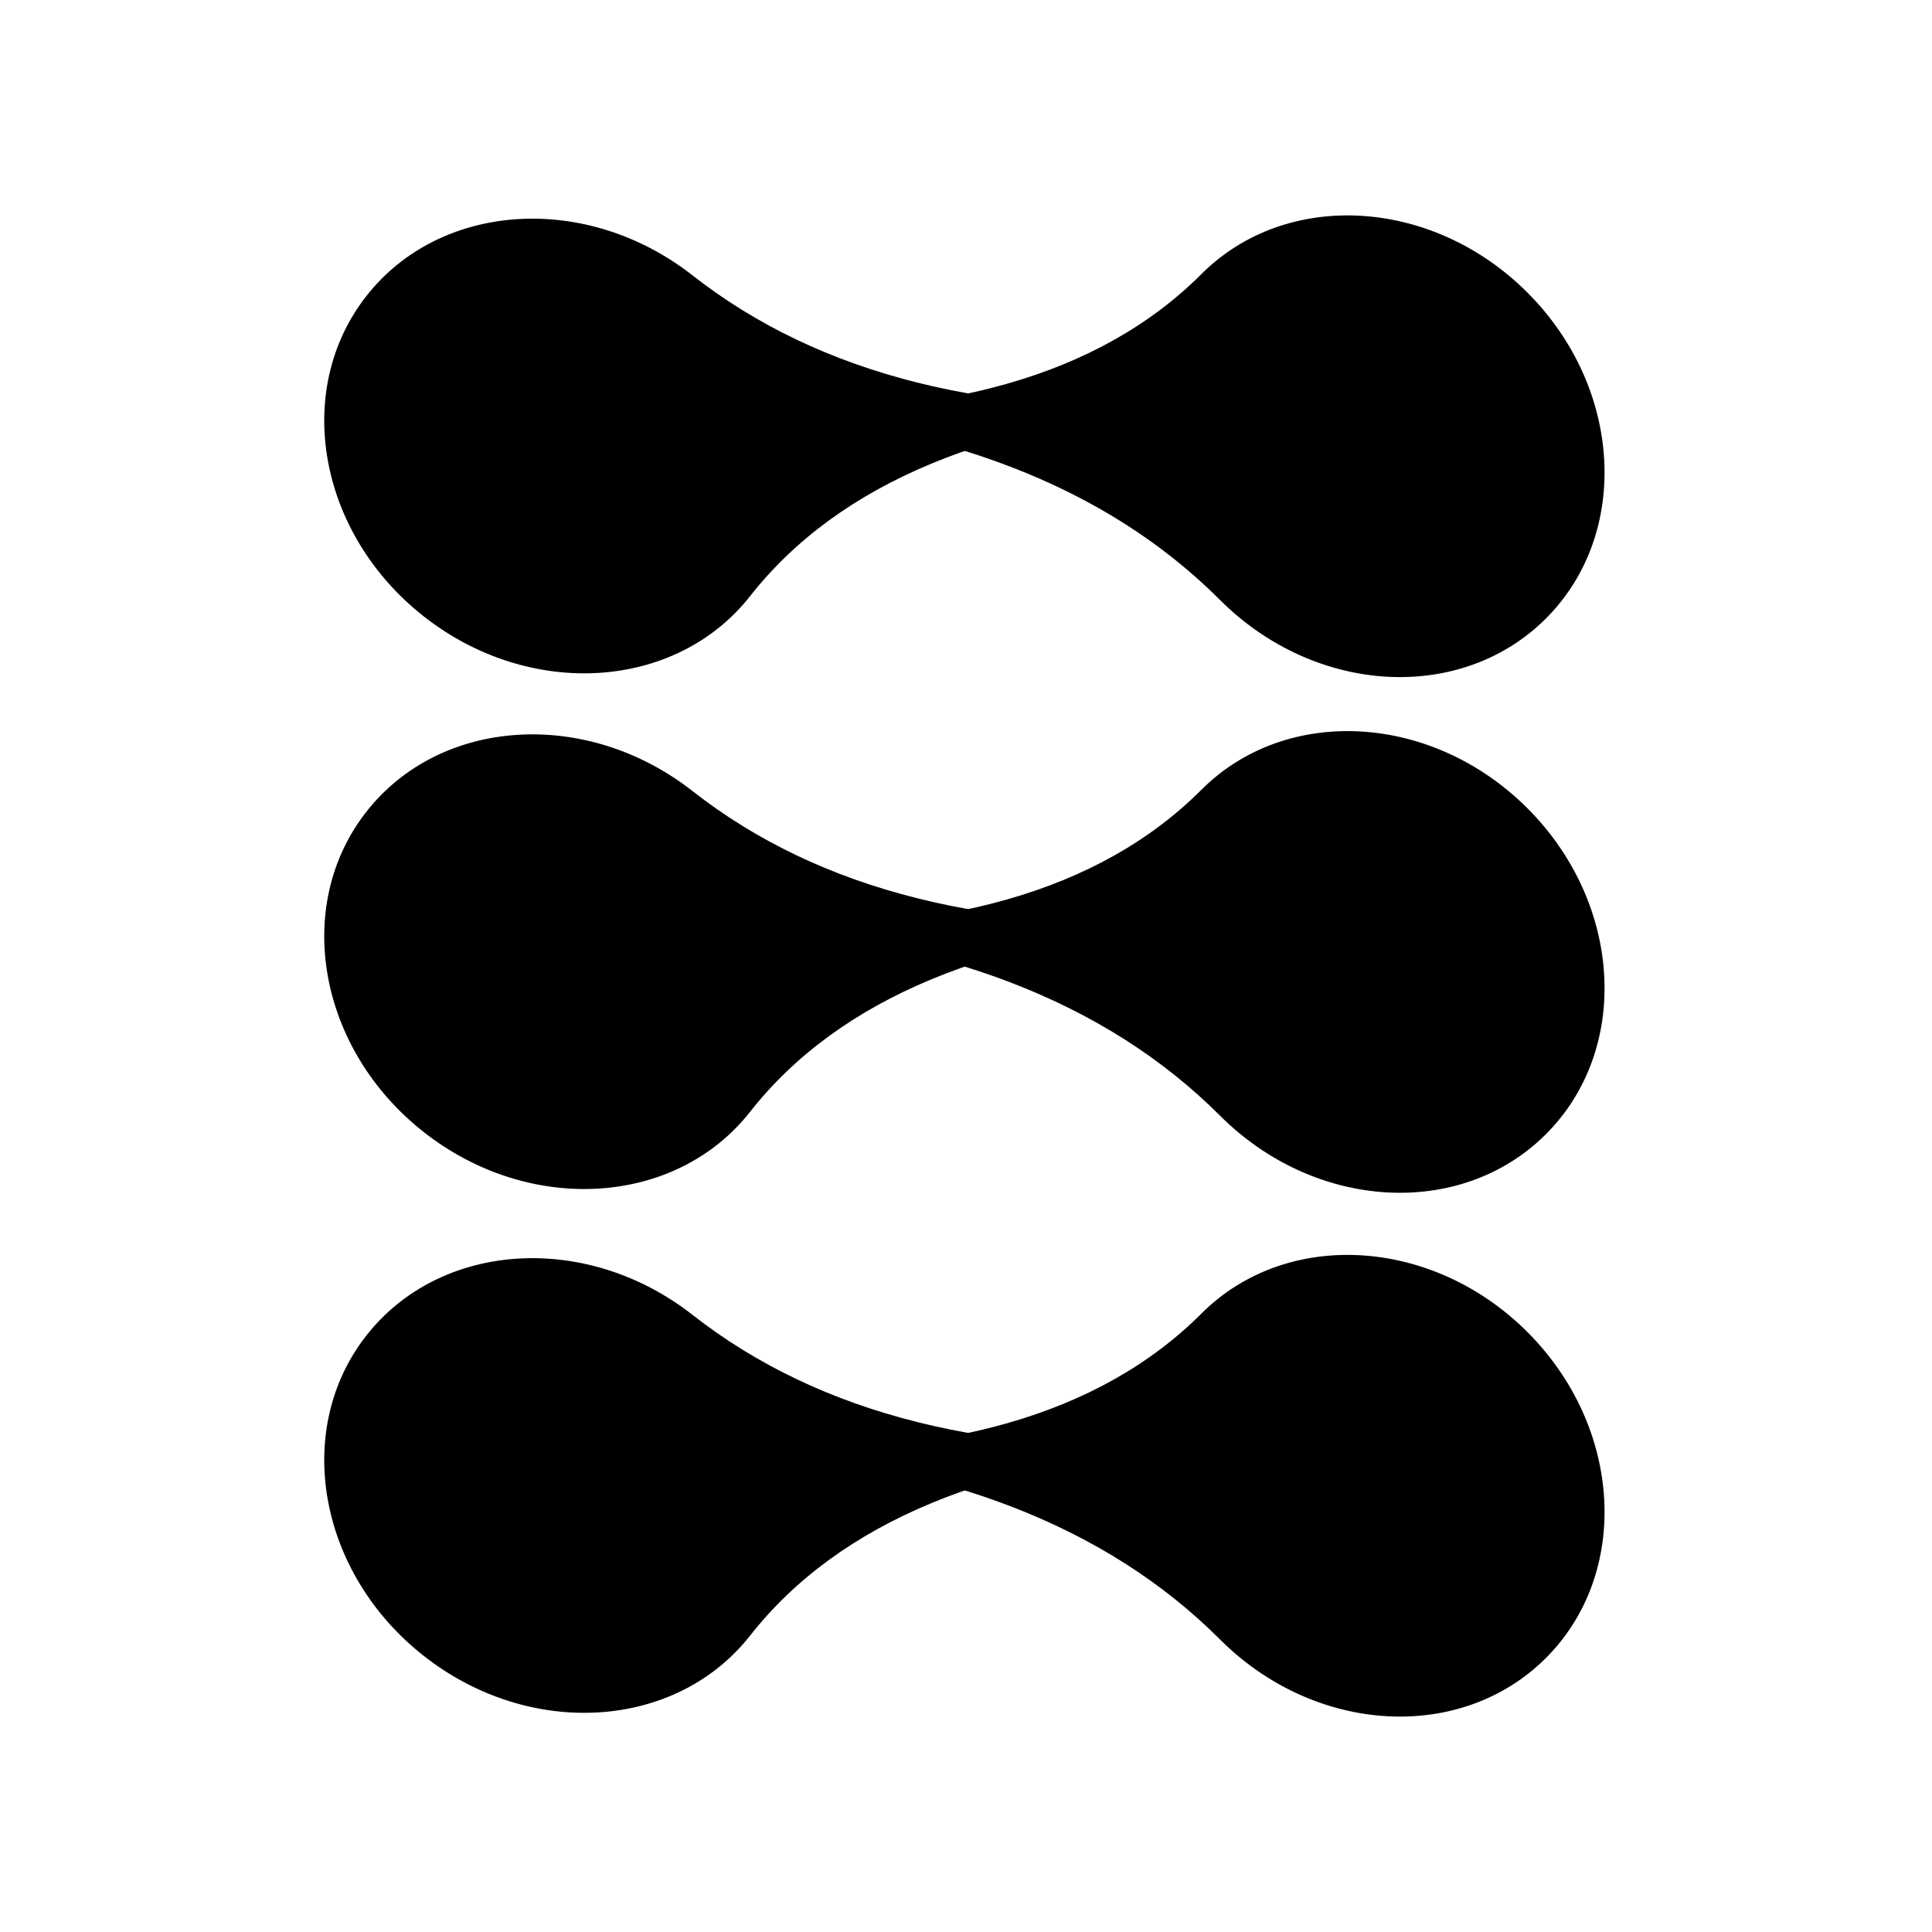 <svg version="1.1" viewBox="0.0 0.0 1000.0 1000.0" fill="none" stroke="none" stroke-linecap="square" stroke-miterlimit="10" xmlns:xlink="http://www.w3.org/1999/xlink" xmlns="http://www.w3.org/2000/svg"><clipPath id="p.0"><path d="m0 0l1000.0 0l0 1000.0l-1000.0 0l0 -1000.0z" clip-rule="nonzero"/></clipPath><g clip-path="url(#p.0)"><path fill="#000000" fill-opacity="0.0" d="m0 0l1000.0 0l0 1000.0l-1000.0 0z" fill-rule="evenodd"/><path fill="#000000" d="m189.962 420.23l0 0c38.251 -48.653 113.587 -53.377 168.268 -10.551q99.008 77.543 267.276 66.992q-168.268 10.551 -237.528 98.646l0 0c-38.251 48.653 -113.587 53.377 -168.268 10.551l0 0c-54.681 -42.826 -67.999 -116.985 -29.748 -165.638z" fill-rule="evenodd"/><path stroke="#000000" stroke-width="0.609" stroke-linejoin="round" stroke-linecap="butt" d="m189.962 420.23l0 0c38.251 -48.653 113.587 -53.377 168.268 -10.551q99.008 77.543 267.276 66.992q-168.268 10.551 -237.528 98.646l0 0c-38.251 48.653 -113.587 53.377 -168.268 10.551l0 0c-54.681 -42.826 -67.999 -116.985 -29.748 -165.638z" fill-rule="evenodd"/><path fill="#000000" d="m799.96 586.832l0 0c-43.818 43.818 -119.153 39.524 -168.268 -9.591q-88.929 -88.929 -257.197 -98.52q168.268 9.591 247.606 -69.748l0 0c43.818 -43.818 119.153 -39.524 168.268 9.591l0 0c49.114 49.114 53.408 124.45 9.591 168.268z" fill-rule="evenodd"/><path stroke="#000000" stroke-width="0.609" stroke-linejoin="round" stroke-linecap="butt" d="m799.96 586.832l0 0c-43.818 43.818 -119.153 39.524 -168.268 -9.591q-88.929 -88.929 -257.197 -98.52q168.268 9.591 247.606 -69.748l0 0c43.818 -43.818 119.153 -39.524 168.268 9.591l0 0c49.114 49.114 53.408 124.45 9.591 168.268z" fill-rule="evenodd"/><path fill="#000000" d="m189.962 691.347l0 0c38.251 -48.653 113.587 -53.377 168.268 -10.551q99.008 77.543 267.276 66.992q-168.268 10.551 -237.528 98.646l0 0c-38.251 48.653 -113.587 53.377 -168.268 10.551l0 0c-54.681 -42.826 -67.999 -116.985 -29.748 -165.638z" fill-rule="evenodd"/><path stroke="#000000" stroke-width="0.609" stroke-linejoin="round" stroke-linecap="butt" d="m189.962 691.347l0 0c38.251 -48.653 113.587 -53.377 168.268 -10.551q99.008 77.543 267.276 66.992q-168.268 10.551 -237.528 98.646l0 0c-38.251 48.653 -113.587 53.377 -168.268 10.551l0 0c-54.681 -42.826 -67.999 -116.985 -29.748 -165.638z" fill-rule="evenodd"/><path fill="#000000" d="m799.96 857.949l0 0c-43.818 43.818 -119.153 39.524 -168.268 -9.591q-88.929 -88.929 -257.197 -98.52q168.268 9.591 247.606 -69.748l0 0c43.818 -43.817 119.153 -39.524 168.268 9.591l0 0c49.114 49.114 53.408 124.45 9.591 168.268z" fill-rule="evenodd"/><path stroke="#000000" stroke-width="0.609" stroke-linejoin="round" stroke-linecap="butt" d="m799.96 857.949l0 0c-43.818 43.818 -119.153 39.524 -168.268 -9.591q-88.929 -88.929 -257.197 -98.52q168.268 9.591 247.606 -69.748l0 0c43.818 -43.817 119.153 -39.524 168.268 9.591l0 0c49.114 49.114 53.408 124.45 9.591 168.268z" fill-rule="evenodd"/><path fill="#000000" d="m189.962 153.306l0 0c38.251 -48.653 113.587 -53.377 168.268 -10.551q99.008 77.543 267.276 66.992q-168.268 10.551 -237.528 98.646l0 0c-38.251 48.653 -113.587 53.377 -168.268 10.551l0 0c-54.681 -42.826 -67.999 -116.985 -29.748 -165.638z" fill-rule="evenodd"/><path stroke="#000000" stroke-width="0.609" stroke-linejoin="round" stroke-linecap="butt" d="m189.962 153.306l0 0c38.251 -48.653 113.587 -53.377 168.268 -10.551q99.008 77.543 267.276 66.992q-168.268 10.551 -237.528 98.646l0 0c-38.251 48.653 -113.587 53.377 -168.268 10.551l0 0c-54.681 -42.826 -67.999 -116.985 -29.748 -165.638z" fill-rule="evenodd"/><path fill="#000000" d="m799.96 319.908l0 0c-43.818 43.818 -119.153 39.524 -168.268 -9.591q-88.929 -88.929 -257.197 -98.52q168.268 9.591 247.606 -69.748l0 0c43.818 -43.817 119.153 -39.524 168.268 9.591l0 0c49.114 49.114 53.408 124.45 9.591 168.268z" fill-rule="evenodd"/><path stroke="#000000" stroke-width="0.609" stroke-linejoin="round" stroke-linecap="butt" d="m799.96 319.908l0 0c-43.818 43.818 -119.153 39.524 -168.268 -9.591q-88.929 -88.929 -257.197 -98.52q168.268 9.591 247.606 -69.748l0 0c43.818 -43.817 119.153 -39.524 168.268 9.591l0 0c49.114 49.114 53.408 124.45 9.591 168.268z" fill-rule="evenodd"/></g></svg>